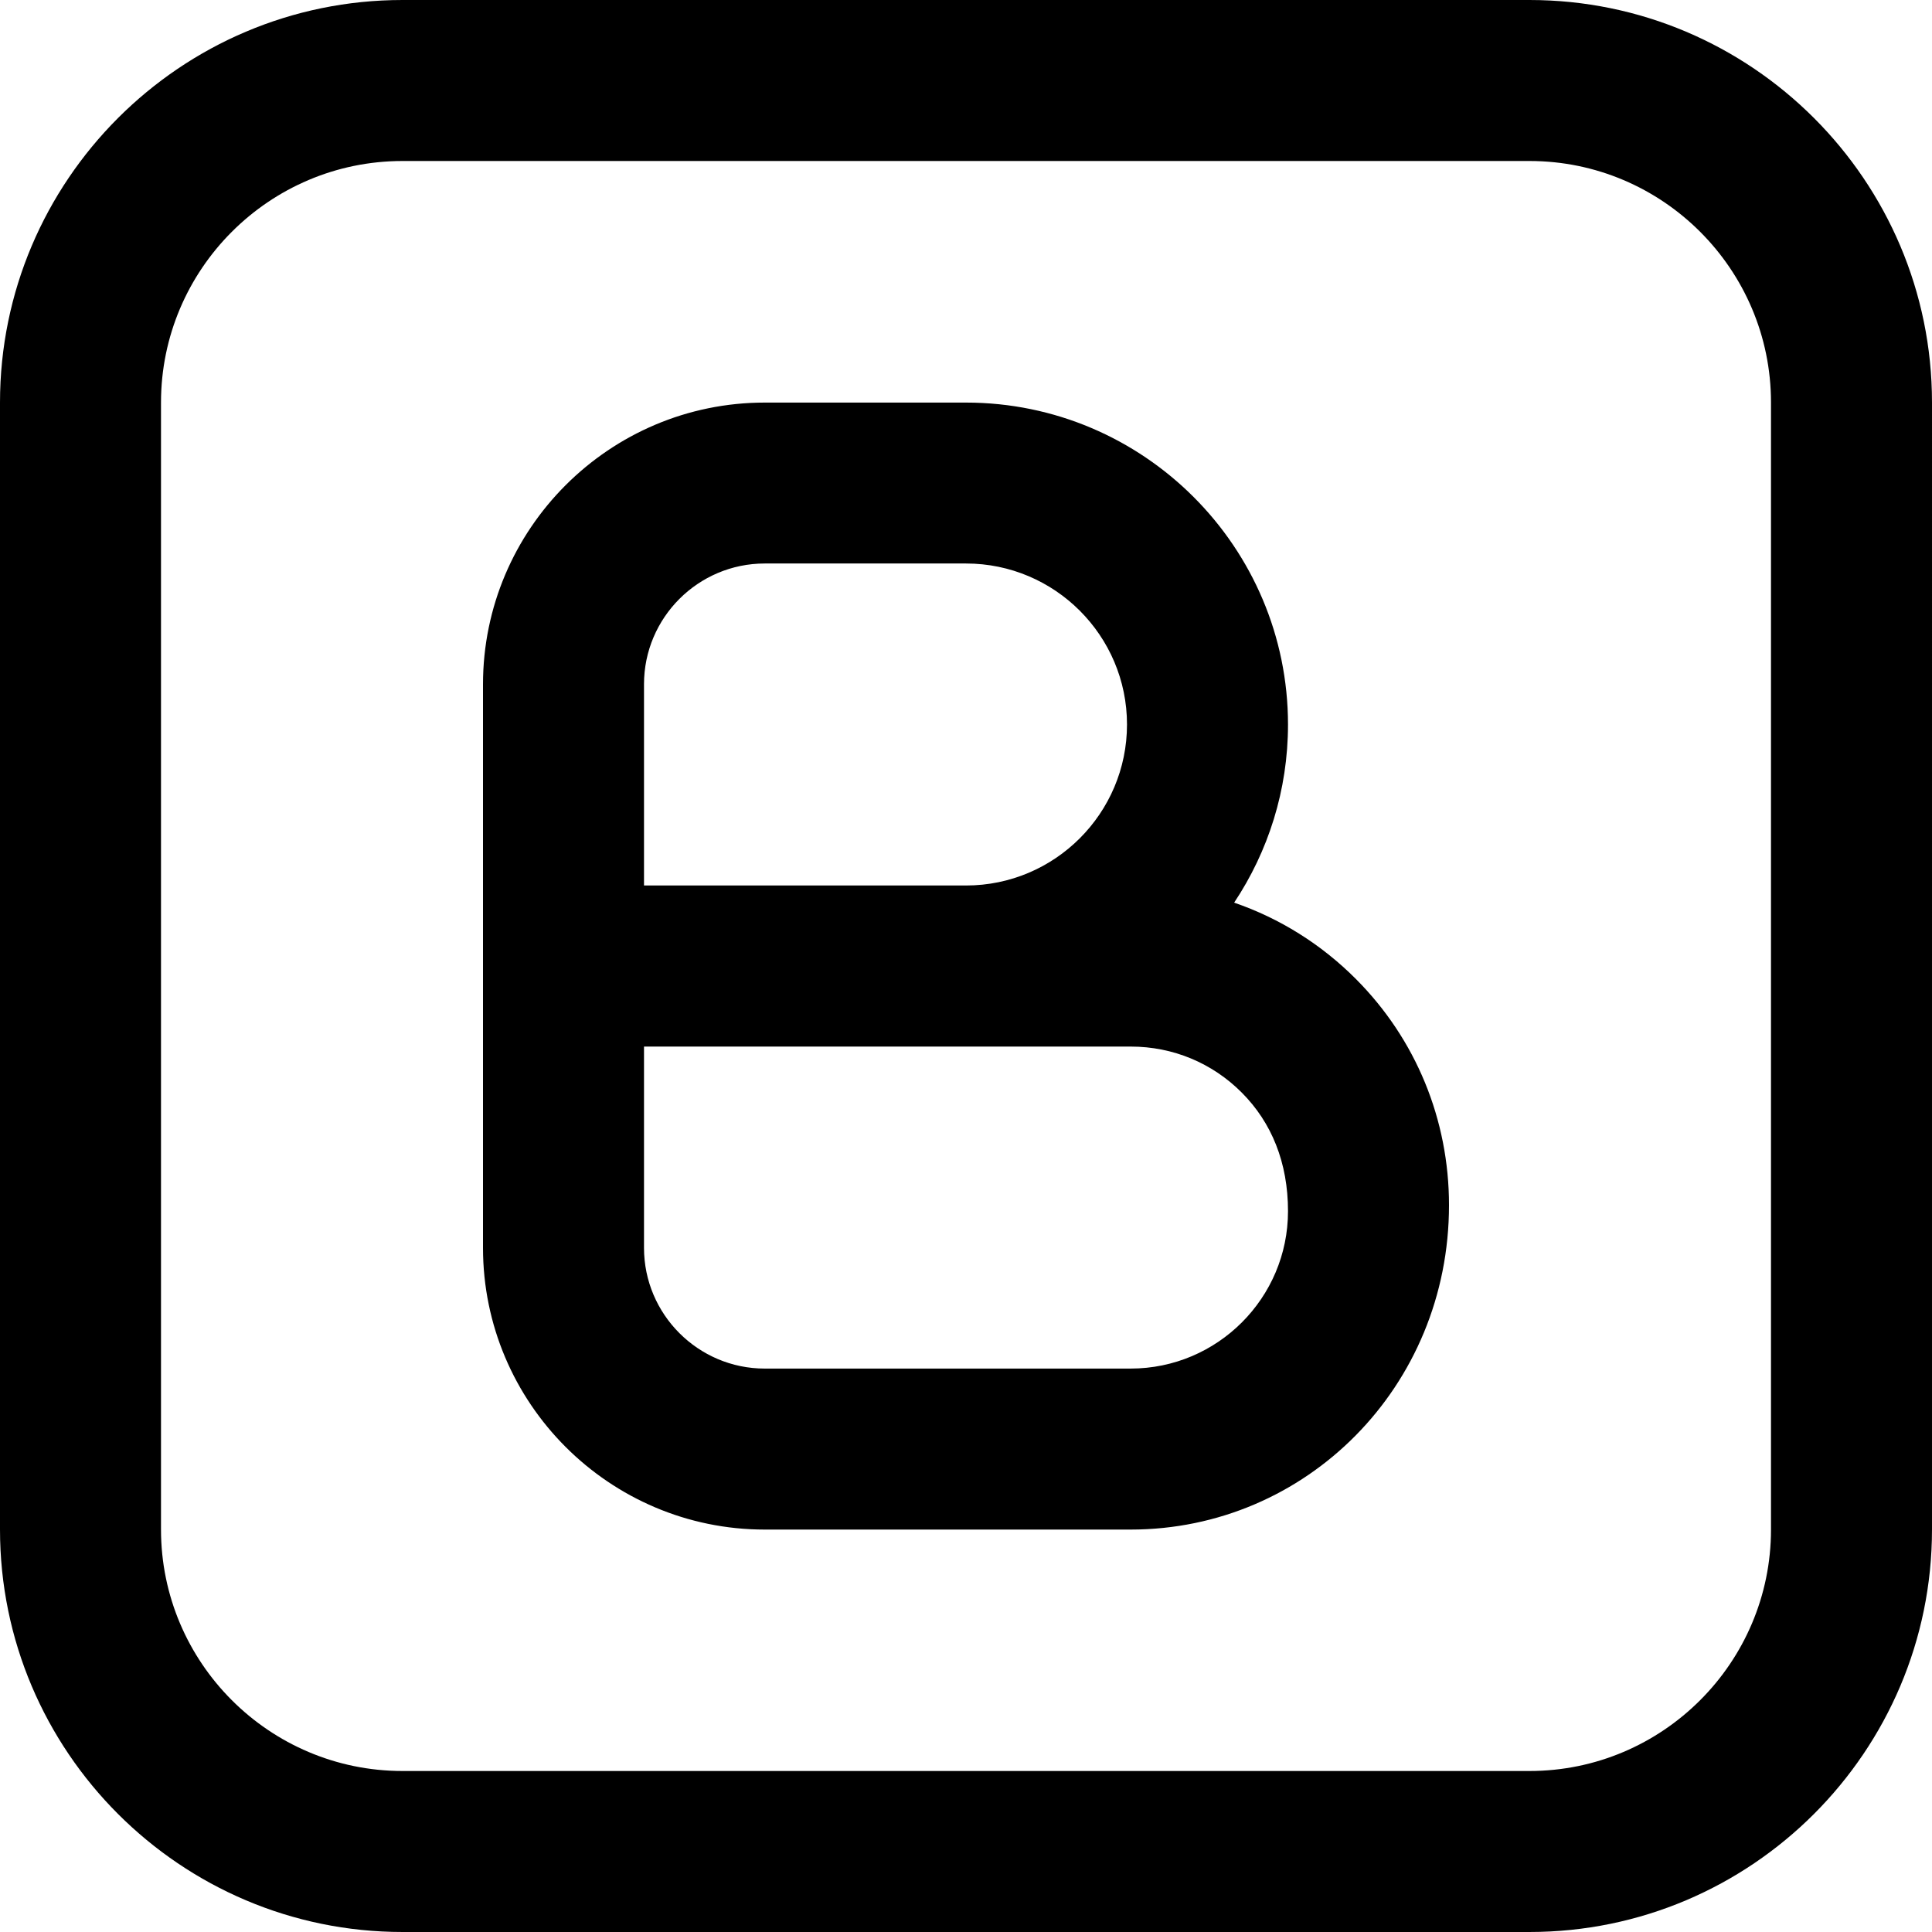 <?xml version="1.0" encoding="UTF-8"?>
<svg xmlns="http://www.w3.org/2000/svg" id="Layer_1" data-name="Layer 1" viewBox="0 0 24 24" width="512" height="512"><path d="m15.331,11.213c.422-.634.669-1.395.669-2.212,0-2.206-1.794-4-4-4h-2.5c-1.93,0-3.5,1.57-3.5,3.5v7c0,1.929,1.57,3.5,3.5,3.5h4.545c2.181,0,3.955-1.774,3.955-4.03,0-1.062-.41-2.06-1.155-2.808-.433-.435-.95-.756-1.514-.95Zm-7.331-2.713c0-.827.673-1.5,1.5-1.5h2.5c1.103,0,2,.897,2,2s-.897,2-2,2h-4v-2.501Zm6.045,8.501h-4.545c-.827,0-1.5-.674-1.5-1.5v-2.5h6.048c.521,0,1.011.203,1.379.573.369.371.573.867.573,1.472,0,1.078-.877,1.955-1.955,1.955ZM19,0H5C2.243,0,0,2.243,0,5v14c0,2.757,2.243,5,5,5h14c2.757,0,5-2.243,5-5V5c0-2.757-2.243-5-5-5Zm3,19c0,1.654-1.346,3-3,3H5c-1.654,0-3-1.346-3-3V5c0-1.654,1.346-3,3-3h14c1.654,0,3,1.346,3,3v14Z"/></svg>
